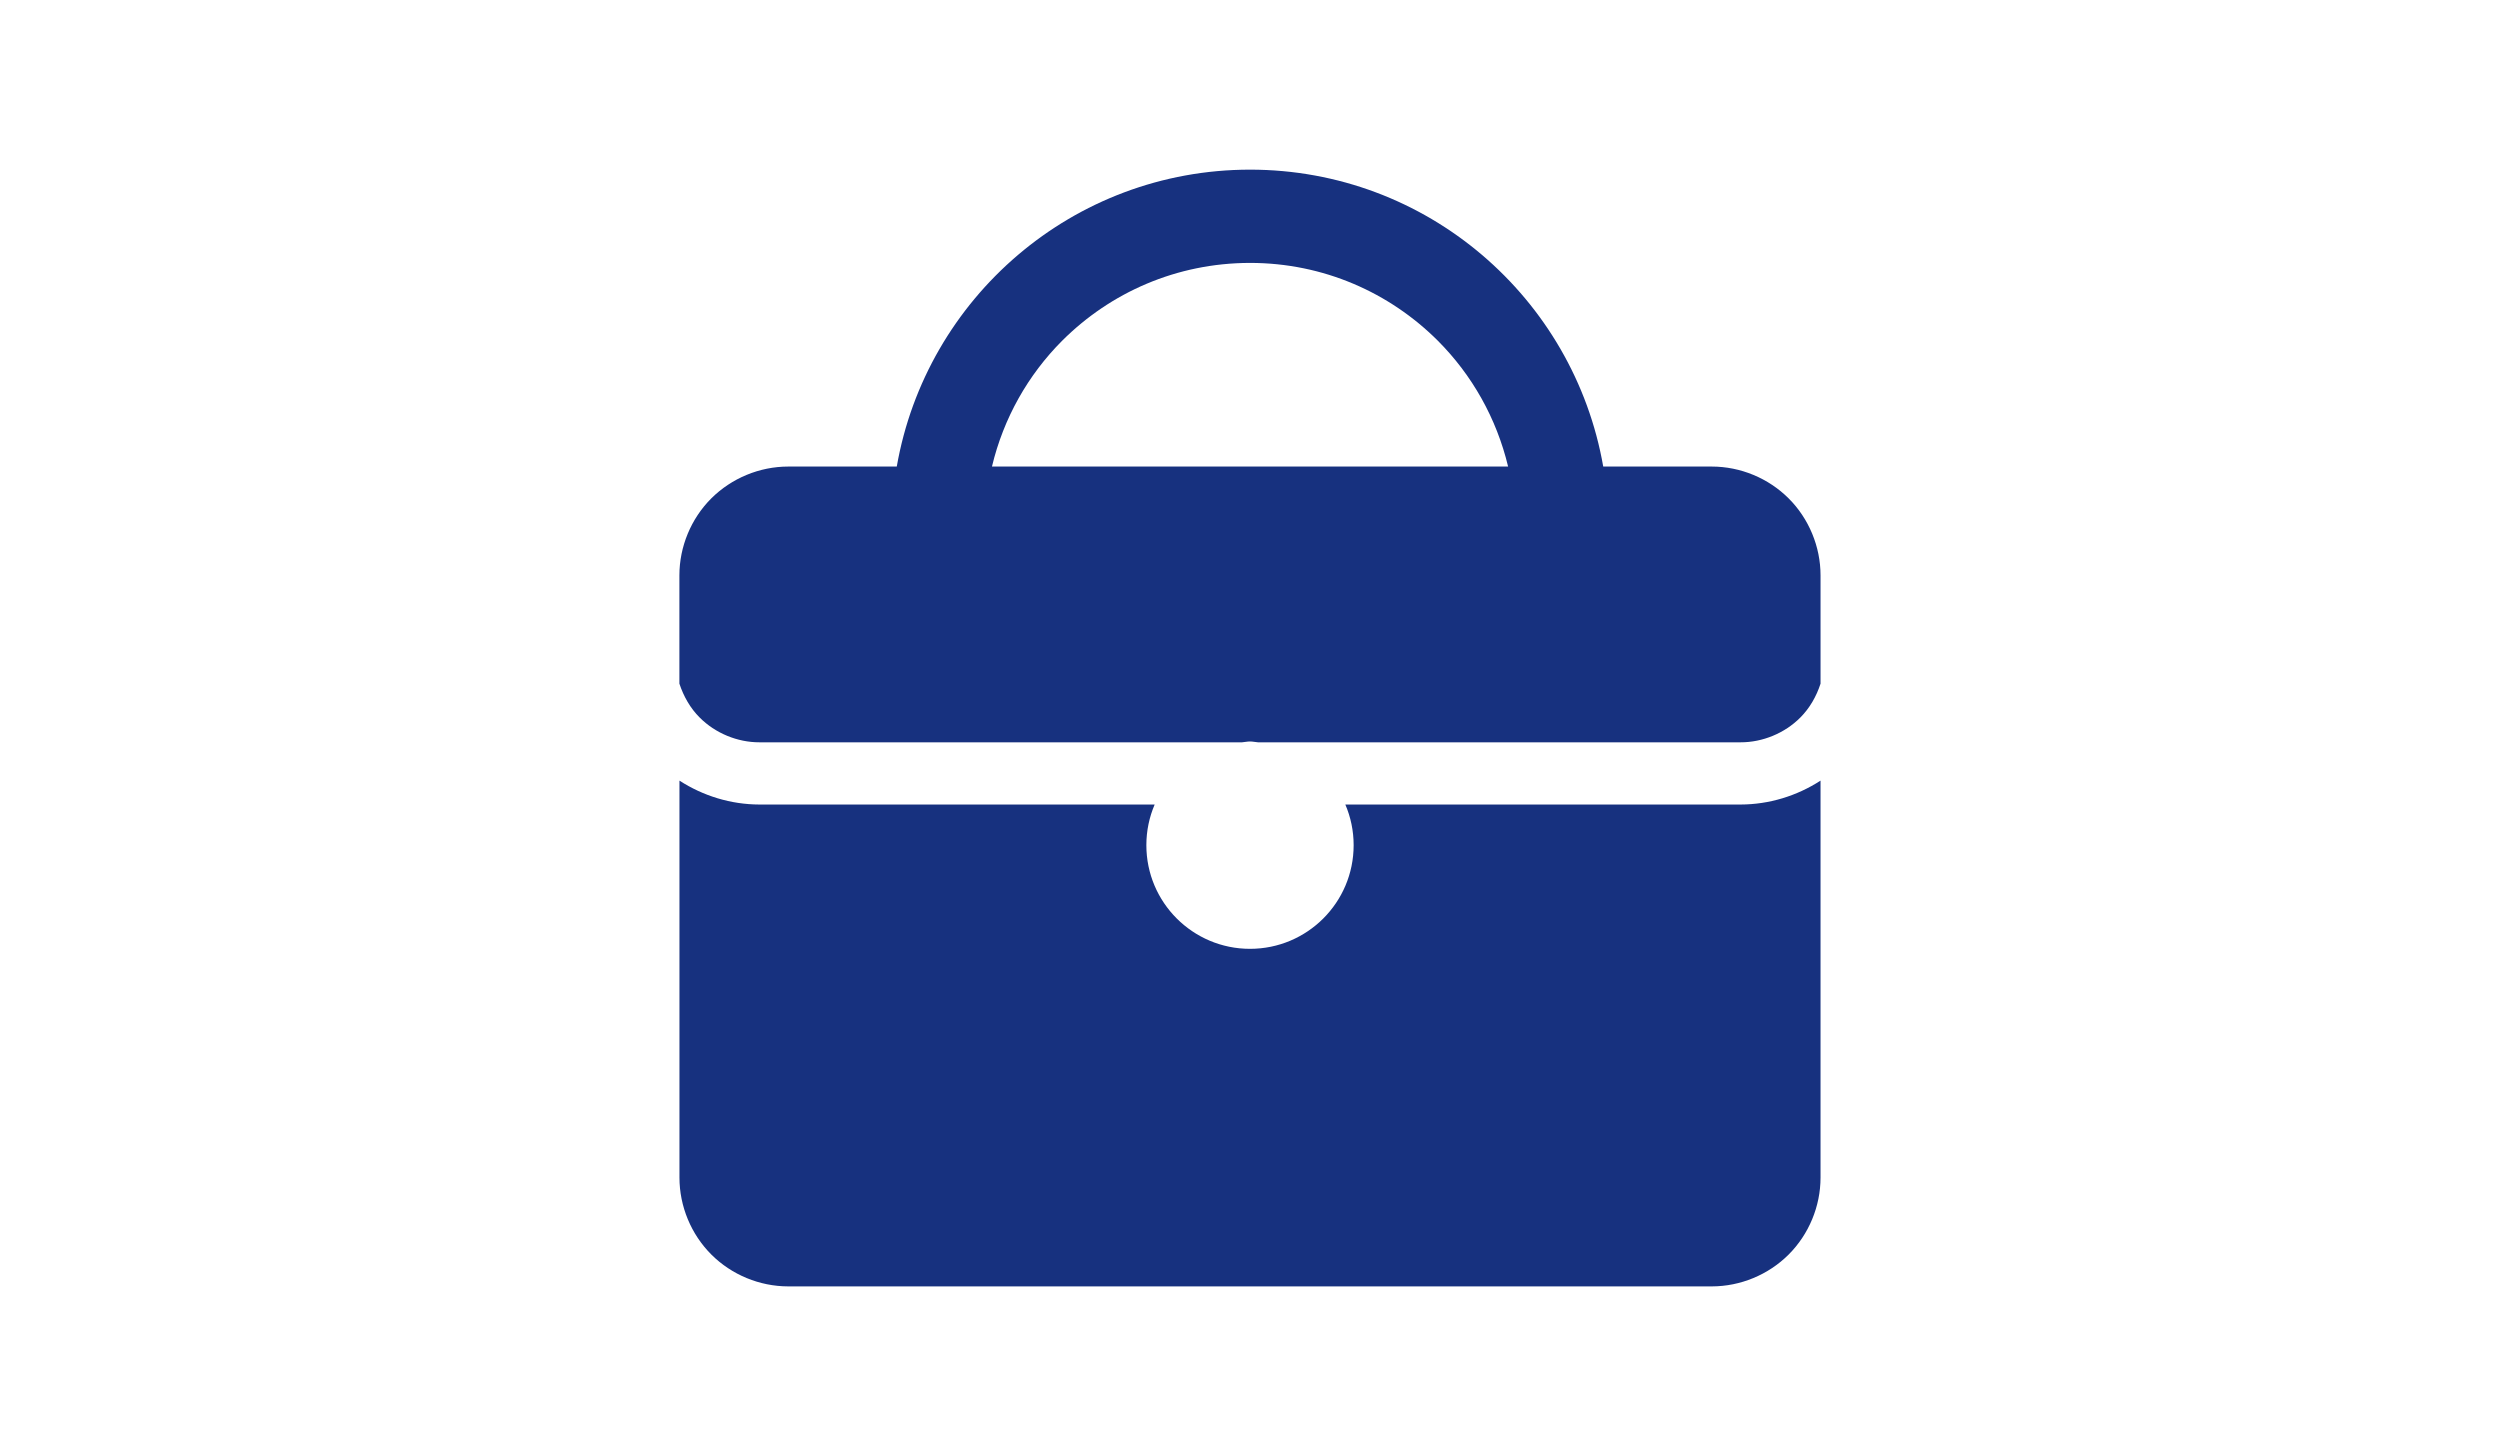 <?xml version="1.0" encoding="utf-8"?>
<!-- Generator: Adobe Illustrator 25.0.1, SVG Export Plug-In . SVG Version: 6.00 Build 0)  -->
<svg version="1.1" id="レイヤー_1" xmlns="http://www.w3.org/2000/svg" xmlns:xlink="http://www.w3.org/1999/xlink" x="0px"
	 y="0px" viewBox="0 0 364 212" style="enable-background:new 0 0 364 212;" xml:space="preserve">
<style type="text/css">
	.st0{fill:#17317F;}
</style>
<g>
	<path class="st0" d="M253.42,117.14h-57.54c0.78,1.82,1.21,3.82,1.21,5.92c0,8.34-6.76,15.09-15.09,15.09
		c-8.33,0-15.09-6.76-15.09-15.09c0-2.1,0.43-4.1,1.21-5.92h-57.54c-4.17-0.01-8.2-1.25-11.65-3.48v57.8c0,4.17,1.69,8.25,4.64,11.2
		c2.95,2.95,7.03,4.64,11.21,4.64h134.45c4.17,0,8.25-1.69,11.2-4.64c2.95-2.95,4.64-7.03,4.64-11.2v-57.8
		C261.62,115.89,257.59,117.13,253.42,117.14z"/>
	<path class="st0" d="M101.88,104.48c2.26,2.27,5.49,3.61,8.7,3.6h70.26c0.39-0.03,0.76-0.12,1.16-0.12c0.4,0,0.77,0.09,1.16,0.12
		h70.26c3.21,0.01,6.44-1.33,8.7-3.6c1.37-1.37,2.35-3.09,2.95-4.94V83.77c0-4.17-1.69-8.26-4.64-11.2
		c-2.95-2.95-7.03-4.64-11.2-4.64h-15.8C229.14,43.38,207.78,24.7,182,24.7c-25.78,0.01-47.14,18.68-51.43,43.23h-15.8
		c-4.17,0-8.25,1.69-11.21,4.64c-2.95,2.95-4.64,7.03-4.64,11.2v15.77C99.53,101.39,100.51,103.12,101.88,104.48z M154.65,49.61
		c7.02-7.01,16.64-11.32,27.35-11.33c10.7,0,20.33,4.32,27.35,11.33c4.97,4.98,8.54,11.27,10.23,18.32h-75.15
		C146.11,60.88,149.69,54.58,154.65,49.61z"/>
</g>
</svg>
